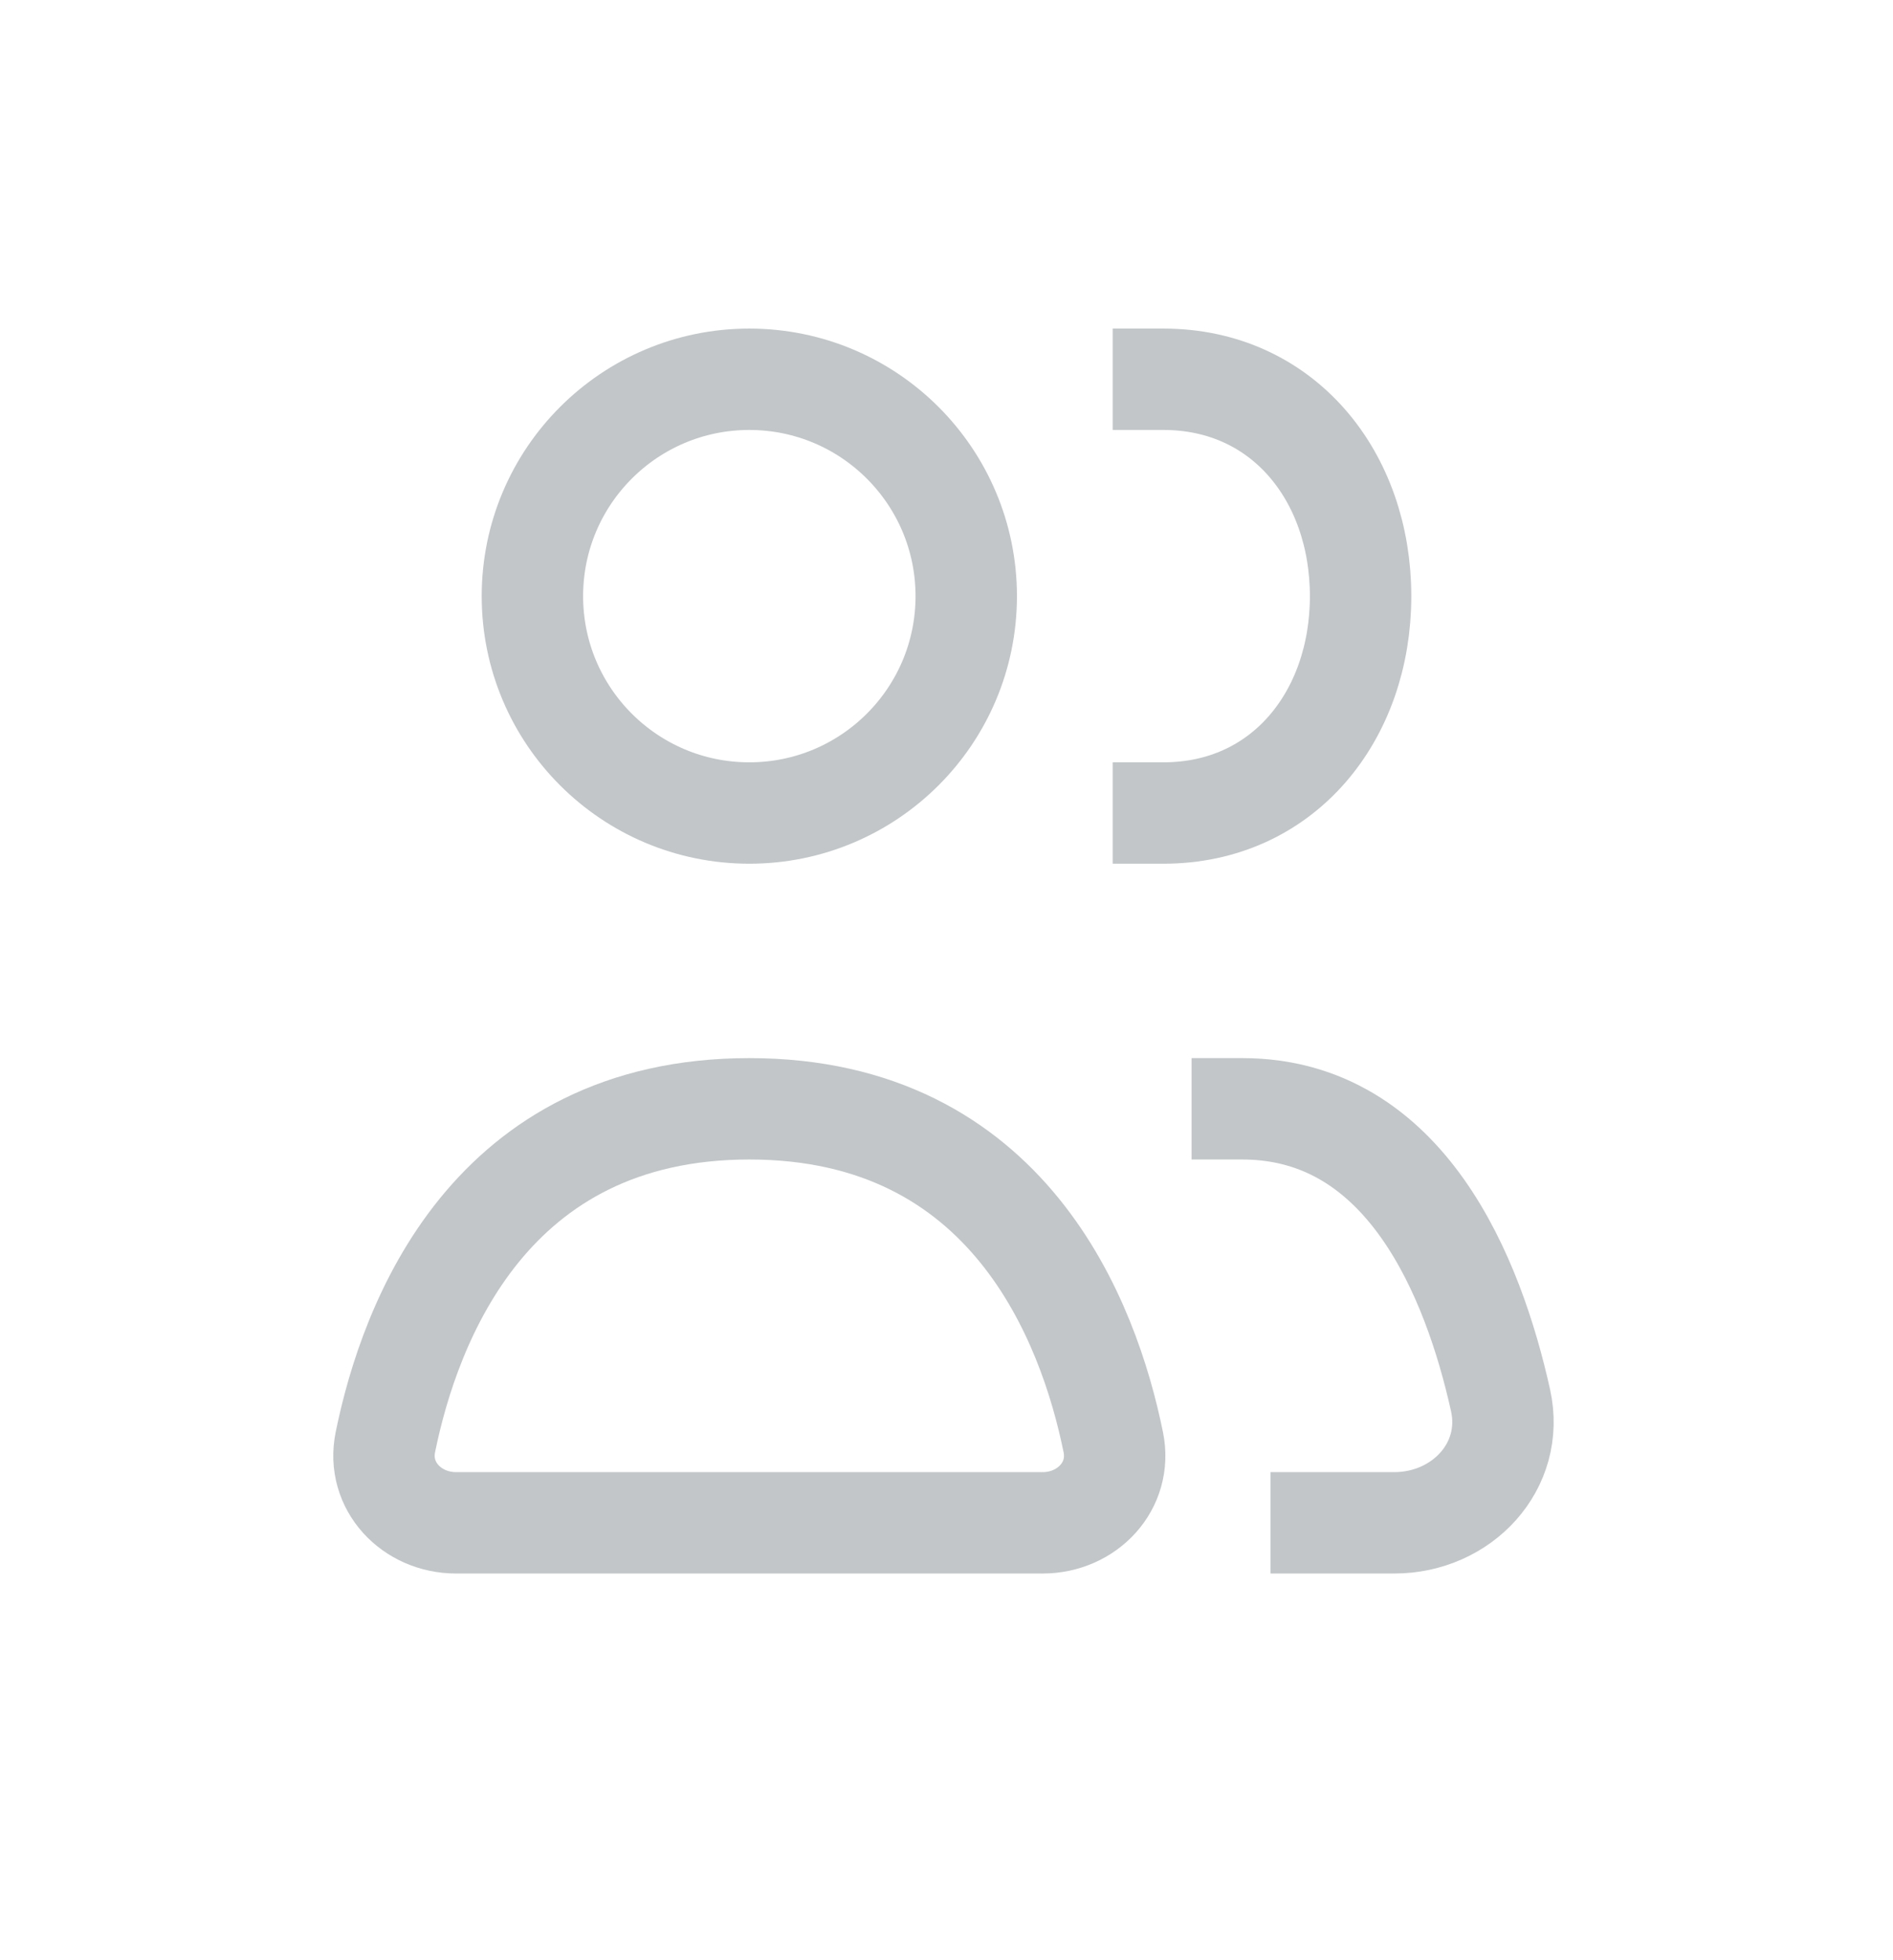 <svg width="28" height="29" viewBox="0 0 28 29" fill="none" xmlns="http://www.w3.org/2000/svg">
<path d="M6.746 22.529H15.422C16.08 22.529 16.599 21.983 16.467 21.337C16.105 19.556 14.922 16.404 11.084 16.404C7.246 16.404 6.062 19.556 5.7 21.337C5.569 21.983 6.087 22.529 6.746 22.529Z" stroke="#C2C6C8" stroke-width="1.5" stroke-linecap="square" stroke-linejoin="round"/>
<path d="M18.375 16.404C20.8 16.404 21.794 18.91 22.195 20.716C22.411 21.692 21.622 22.529 20.623 22.529H19.542" stroke="#C2C6C8" stroke-width="1.5" stroke-linecap="square" stroke-linejoin="round"/>
<path d="M14.292 8.82C14.292 10.592 12.855 12.028 11.083 12.028C9.311 12.028 7.875 10.592 7.875 8.82C7.875 7.048 9.311 5.611 11.083 5.611C12.855 5.611 14.292 7.048 14.292 8.82Z" stroke="#C2C6C8" stroke-width="1.5" stroke-linecap="square" stroke-linejoin="round"/>
<path d="M17.208 12.028C18.98 12.028 20.125 10.592 20.125 8.82C20.125 7.048 18.98 5.611 17.208 5.611" stroke="#C2C6C8" stroke-width="1.5" stroke-linecap="square" stroke-linejoin="round"/>
</svg>
